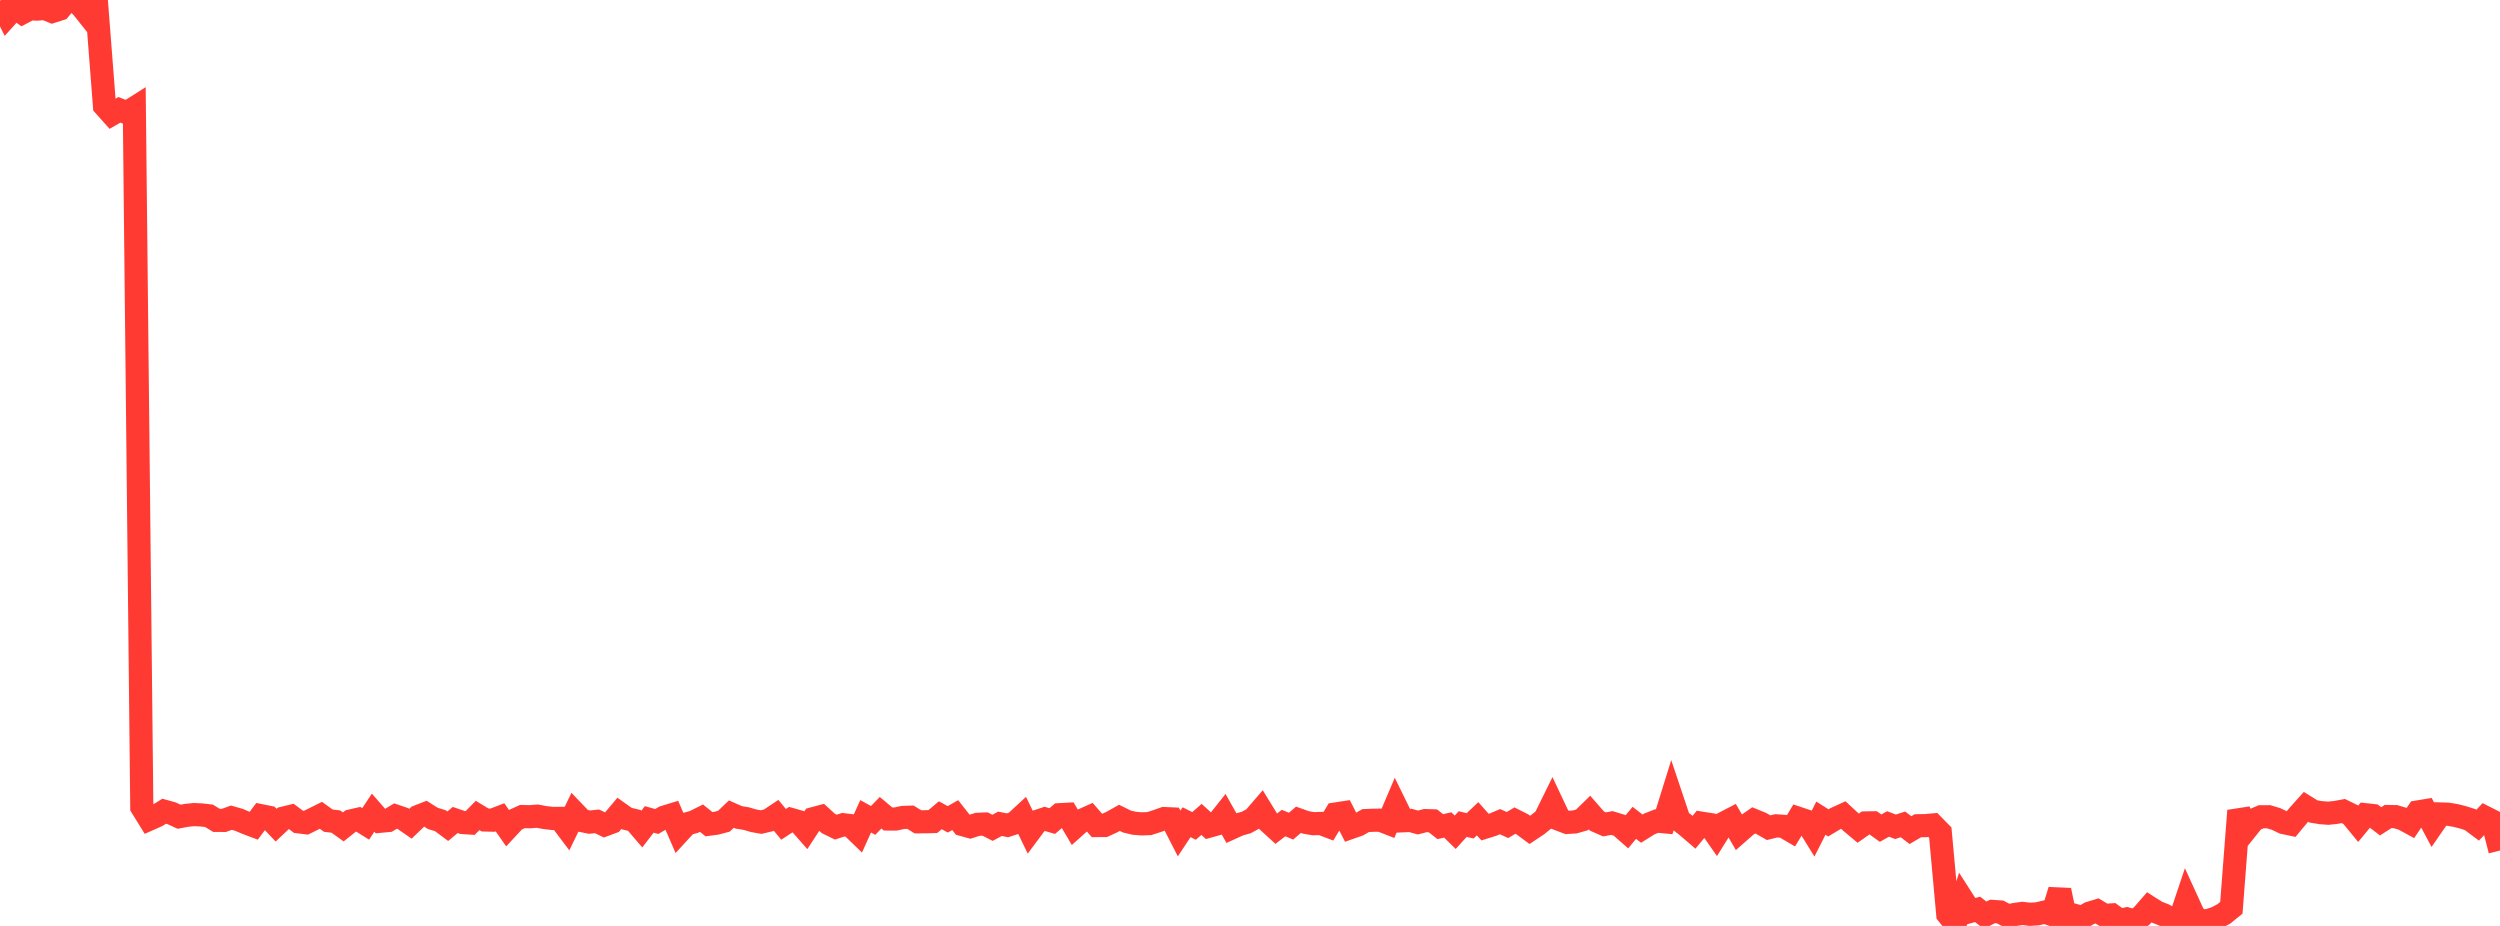 <?xml version="1.0" standalone="no"?>
<!DOCTYPE svg PUBLIC "-//W3C//DTD SVG 1.1//EN" "http://www.w3.org/Graphics/SVG/1.1/DTD/svg11.dtd">

<svg width="135" height="50" viewBox="0 0 135 50" preserveAspectRatio="none" 
  xmlns="http://www.w3.org/2000/svg"
  xmlns:xlink="http://www.w3.org/1999/xlink">


<polyline points="0.0, 0.032 0.403, 0.838 0.806, 0.391 1.209, 0.687 1.612, 0.475 2.015, 0.492 2.418, 0.455 2.821, 0.62 3.224, 0.492 3.627, 0.0 4.03, 0.001 4.433, 0.388 4.836, 0.894 5.239, 0.507 5.642, 5.712 6.045, 6.163 6.448, 5.93 6.851, 6.089 7.254, 5.834 7.657, 43.585 8.06, 44.236 8.463, 44.057 8.866, 43.806 9.269, 43.918 9.672, 44.104 10.075, 44.027 10.478, 43.988 10.881, 44.007 11.284, 44.053 11.687, 44.299 12.09, 44.302 12.493, 44.155 12.896, 44.269 13.299, 44.439 13.701, 44.591 14.104, 44.051 14.507, 44.132 14.91, 44.559 15.313, 44.178 15.716, 44.079 16.119, 44.378 16.522, 44.427 16.925, 44.228 17.328, 44.027 17.731, 44.317 18.134, 44.364 18.537, 44.653 18.94, 44.332 19.343, 44.239 19.746, 44.49 20.149, 43.884 20.552, 44.347 20.955, 44.309 21.358, 44.067 21.761, 44.204 22.164, 44.483 22.567, 44.095 22.97, 43.938 23.373, 44.194 23.776, 44.316 24.179, 44.616 24.582, 44.279 24.985, 44.417 25.388, 44.443 25.791, 44.034 26.194, 44.279 26.597, 44.289 27.0, 44.134 27.403, 44.712 27.806, 44.278 28.209, 44.094 28.612, 44.103 29.015, 44.072 29.418, 44.148 29.821, 44.195 30.224, 44.192 30.627, 44.727 31.03, 43.894 31.433, 44.314 31.836, 44.395 32.239, 44.353 32.642, 44.547 33.045, 44.397 33.448, 43.92 33.851, 44.207 34.254, 44.302 34.657, 44.771 35.06, 44.248 35.463, 44.362 35.866, 44.127 36.269, 44.004 36.672, 44.933 37.075, 44.495 37.478, 44.381 37.881, 44.18 38.284, 44.507 38.687, 44.453 39.09, 44.345 39.493, 43.962 39.896, 44.139 40.299, 44.205 40.701, 44.322 41.104, 44.392 41.507, 44.296 41.91, 44.027 42.313, 44.515 42.716, 44.251 43.119, 44.366 43.522, 44.823 43.925, 44.207 44.328, 44.099 44.731, 44.467 45.134, 44.665 45.537, 44.535 45.94, 44.583 46.343, 44.972 46.746, 44.08 47.149, 44.303 47.552, 43.888 47.955, 44.226 48.358, 44.228 48.761, 44.142 49.164, 44.129 49.567, 44.378 49.97, 44.374 50.373, 44.364 50.776, 44.023 51.179, 44.244 51.582, 44.017 51.985, 44.53 52.388, 44.641 52.791, 44.513 53.194, 44.497 53.597, 44.703 54.0, 44.485 54.403, 44.567 54.806, 44.435 55.209, 44.062 55.612, 44.895 56.015, 44.353 56.418, 44.219 56.821, 44.338 57.224, 43.993 57.627, 43.971 58.03, 44.656 58.433, 44.295 58.836, 44.115 59.239, 44.579 59.642, 44.576 60.045, 44.39 60.448, 44.163 60.851, 44.361 61.254, 44.458 61.657, 44.489 62.06, 44.474 62.463, 44.345 62.866, 44.202 63.269, 44.22 63.672, 45.007 64.075, 44.399 64.478, 44.601 64.881, 44.247 65.284, 44.614 65.687, 44.501 66.09, 43.992 66.493, 44.712 66.896, 44.528 67.299, 44.414 67.701, 44.197 68.104, 43.729 68.507, 44.385 68.91, 44.754 69.313, 44.445 69.716, 44.612 70.119, 44.268 70.522, 44.412 70.925, 44.48 71.328, 44.467 71.731, 44.62 72.134, 43.954 72.537, 43.892 72.94, 44.684 73.343, 44.542 73.746, 44.311 74.149, 44.294 74.552, 44.29 74.955, 44.448 75.358, 43.501 75.761, 44.322 76.164, 44.304 76.567, 44.415 76.97, 44.312 77.373, 44.324 77.776, 44.638 78.179, 44.548 78.582, 44.943 78.985, 44.5 79.388, 44.595 79.791, 44.213 80.194, 44.666 80.597, 44.54 81.0, 44.371 81.403, 44.552 81.806, 44.312 82.209, 44.516 82.612, 44.813 83.015, 44.544 83.418, 44.22 83.821, 43.402 84.224, 44.256 84.627, 44.41 85.03, 44.386 85.433, 44.272 85.836, 43.879 86.239, 44.34 86.642, 44.517 87.045, 44.442 87.448, 44.565 87.851, 44.918 88.254, 44.433 88.657, 44.747 89.06, 44.495 89.463, 44.337 89.866, 44.376 90.269, 43.078 90.672, 44.28 91.075, 44.595 91.478, 44.94 91.881, 44.452 92.284, 44.515 92.687, 45.094 93.09, 44.449 93.493, 44.24 93.896, 44.934 94.299, 44.58 94.701, 44.3 95.104, 44.465 95.507, 44.696 95.91, 44.596 96.313, 44.623 96.716, 44.858 97.119, 44.192 97.522, 44.326 97.925, 44.978 98.328, 44.181 98.731, 44.436 99.134, 44.195 99.537, 44.01 99.94, 44.385 100.343, 44.723 100.746, 44.438 101.149, 44.432 101.552, 44.72 101.955, 44.493 102.358, 44.647 102.761, 44.518 103.164, 44.826 103.567, 44.59 103.97, 44.584 104.373, 44.548 104.776, 44.959 105.179, 49.366 105.582, 49.867 105.985, 48.588 106.388, 49.217 106.791, 49.106 107.194, 49.421 107.597, 49.217 108.0, 49.244 108.403, 49.454 108.806, 49.382 109.209, 49.323 109.612, 49.373 110.015, 49.347 110.418, 49.252 110.821, 49.391 111.224, 48.076 111.627, 50.0 112.03, 49.432 112.433, 49.547 112.836, 49.311 113.239, 49.189 113.642, 49.431 114.045, 49.404 114.448, 49.699 114.851, 49.618 115.254, 49.735 115.657, 49.459 116.06, 48.996 116.463, 49.252 116.866, 49.412 117.269, 49.654 117.672, 49.784 118.075, 48.583 118.478, 49.464 118.881, 49.755 119.284, 49.698 119.687, 49.564 120.09, 49.348 120.493, 49.022 120.896, 43.779 121.299, 44.778 121.701, 44.275 122.104, 44.105 122.507, 44.104 122.91, 44.225 123.313, 44.419 123.716, 44.504 124.119, 44.019 124.522, 43.57 124.925, 43.819 125.328, 43.884 125.731, 43.914 126.134, 43.871 126.537, 43.796 126.94, 43.993 127.343, 44.483 127.746, 43.996 128.149, 44.041 128.552, 44.351 128.955, 44.092 129.358, 44.099 129.761, 44.219 130.164, 44.438 130.567, 43.845 130.97, 43.779 131.373, 44.537 131.776, 43.954 132.179, 43.967 132.582, 44.031 132.985, 44.132 133.388, 44.259 133.791, 44.56 134.194, 44.137 134.597, 44.341 135.0, 45.929" fill="none" stroke="#ff3a33" stroke-width="1.25"/>

</svg>